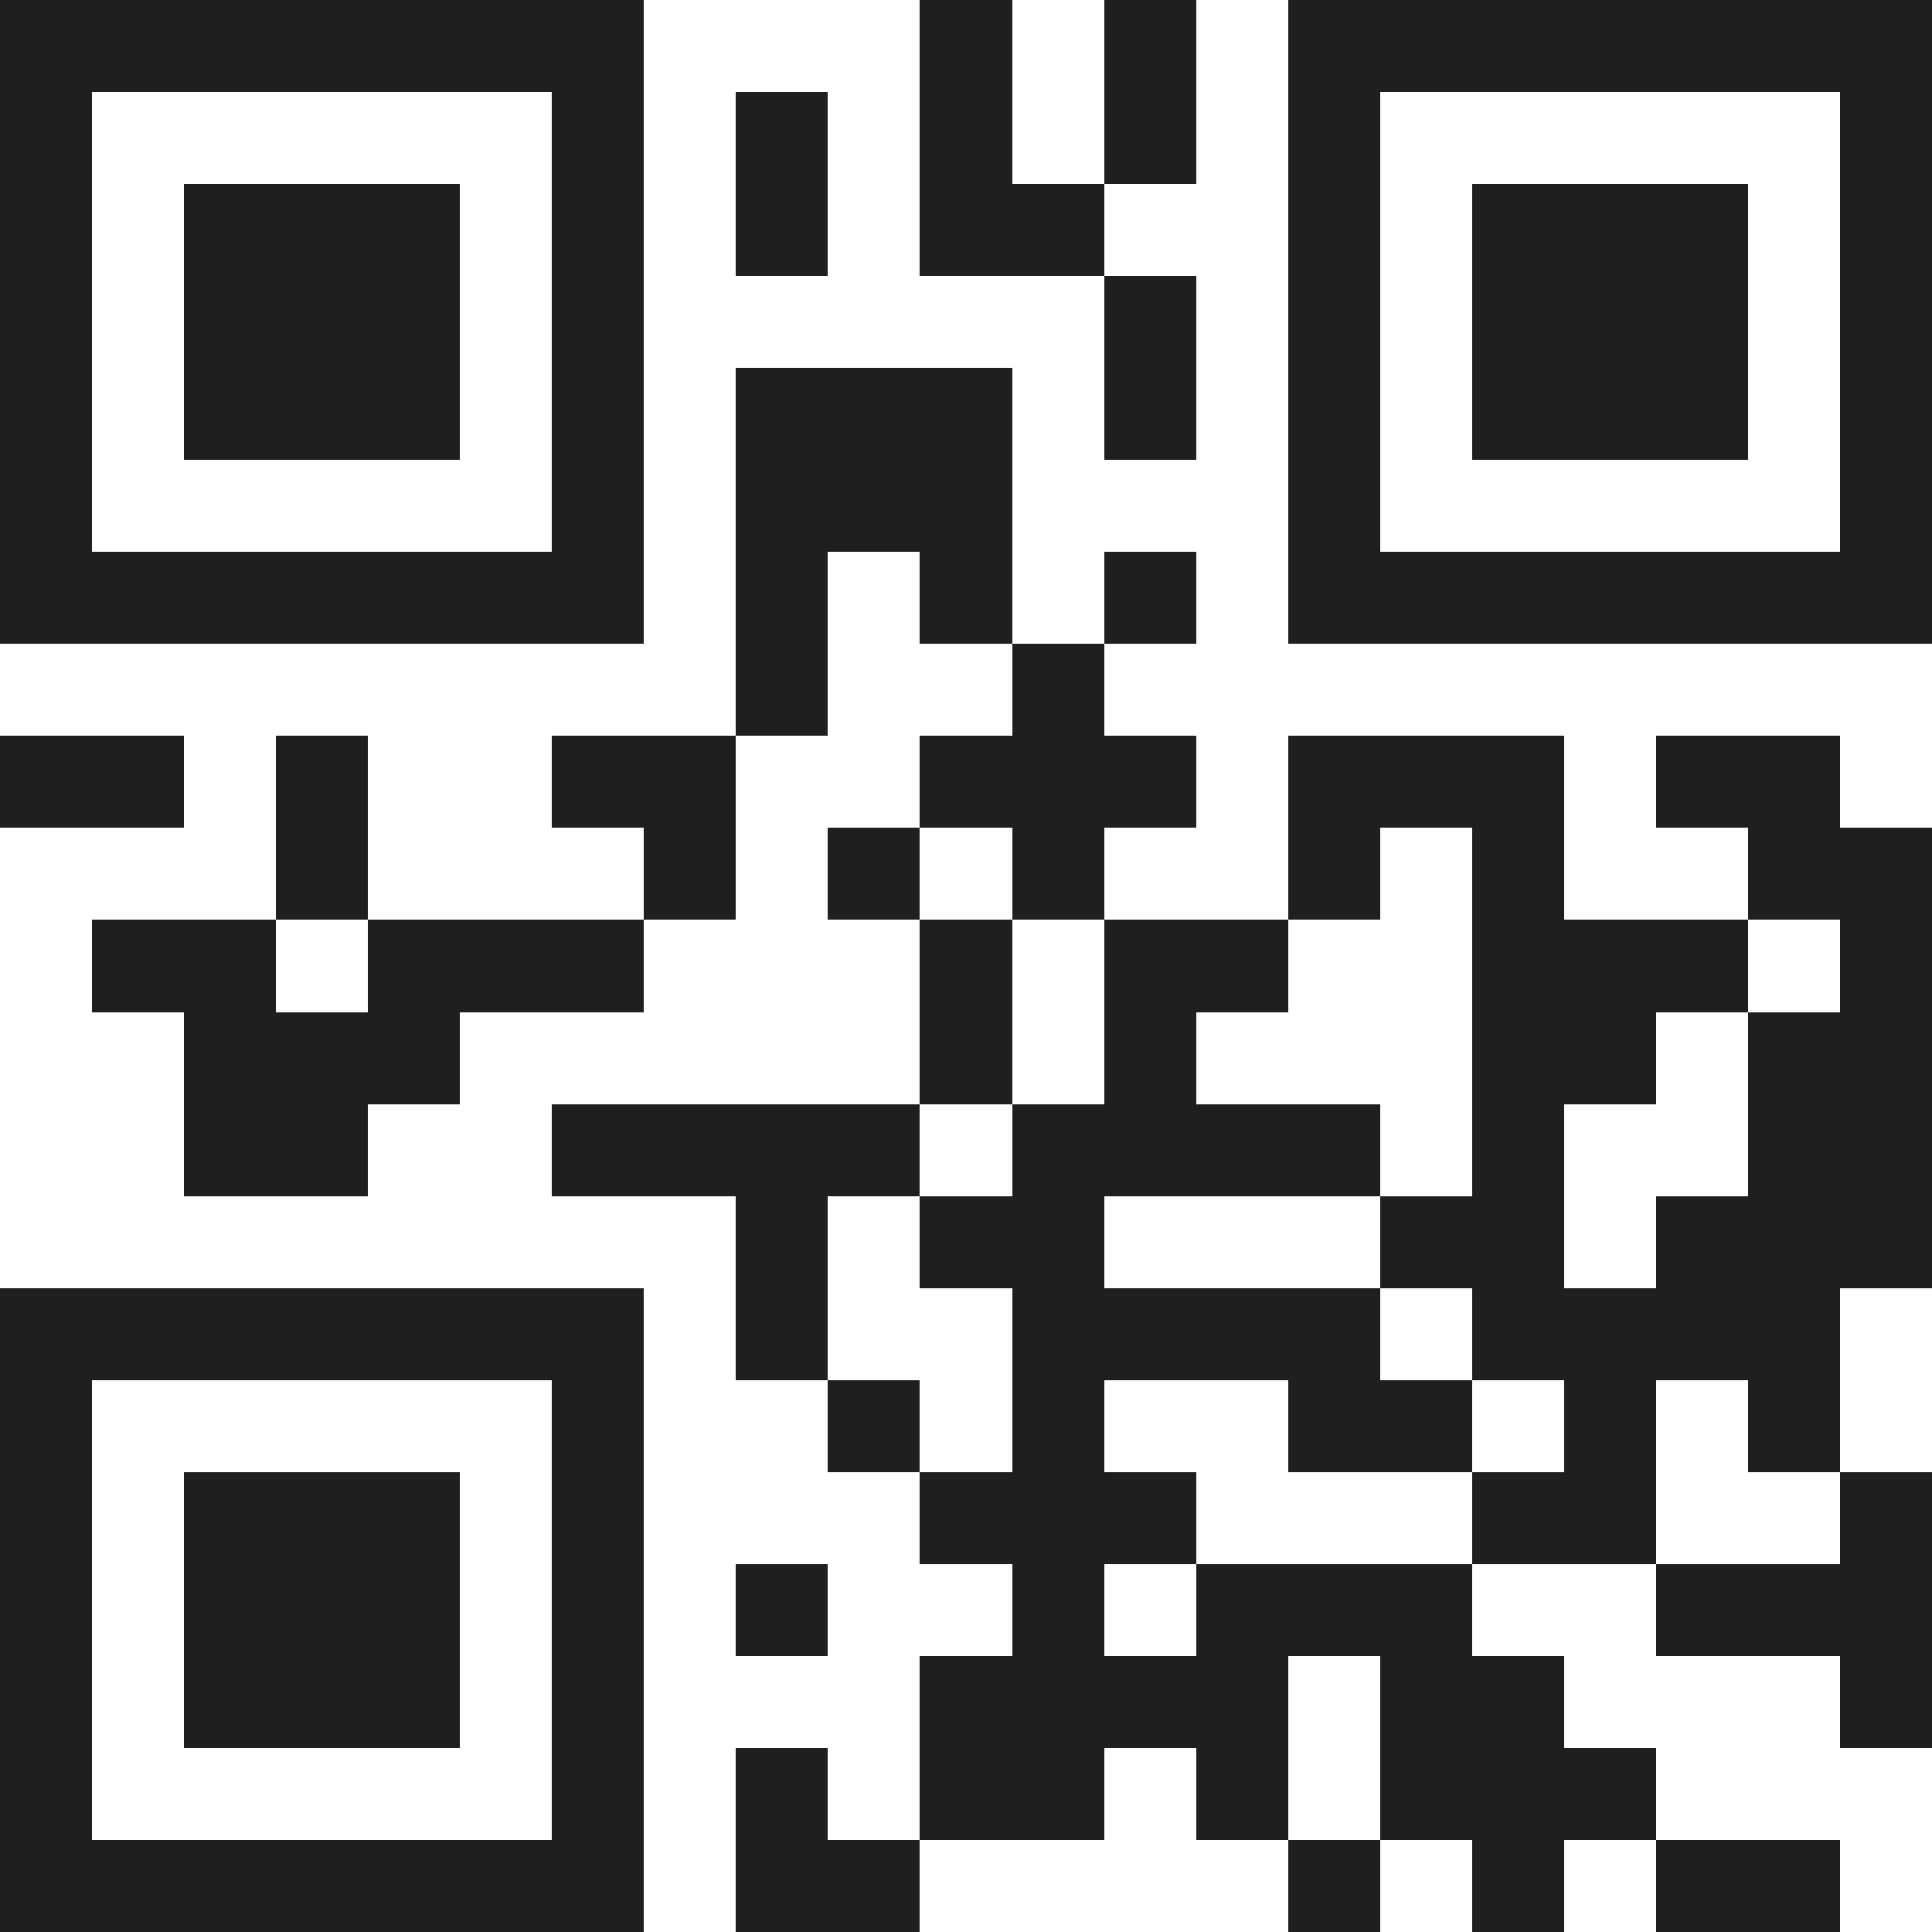 <svg xmlns="http://www.w3.org/2000/svg" viewBox="0 0 21 21" shape-rendering="crispEdges"><path fill="#ffffff" d="M0 0h21v21H0z"/><path stroke="#1f1f1f" d="M0 0.5h7m3 0h1m1 0h1m1 0h7M0 1.5h1m5 0h1m1 0h1m1 0h1m1 0h1m1 0h1m5 0h1M0 2.5h1m1 0h3m1 0h1m1 0h1m1 0h2m2 0h1m1 0h3m1 0h1M0 3.5h1m1 0h3m1 0h1m5 0h1m1 0h1m1 0h3m1 0h1M0 4.5h1m1 0h3m1 0h1m1 0h3m1 0h1m1 0h1m1 0h3m1 0h1M0 5.5h1m5 0h1m1 0h3m3 0h1m5 0h1M0 6.5h7m1 0h1m1 0h1m1 0h1m1 0h7M8 7.5h1m2 0h1M0 8.5h2m1 0h1m2 0h2m2 0h3m1 0h3m1 0h2M3 9.5h1m3 0h1m1 0h1m1 0h1m2 0h1m1 0h1m2 0h2M1 10.5h2m1 0h3m3 0h1m1 0h2m2 0h3m1 0h1M2 11.5h3m5 0h1m1 0h1m3 0h2m1 0h2M2 12.5h2m2 0h4m1 0h4m1 0h1m2 0h2M8 13.5h1m1 0h2m3 0h2m1 0h3M0 14.5h7m1 0h1m2 0h4m1 0h4M0 15.5h1m5 0h1m2 0h1m1 0h1m2 0h2m1 0h1m1 0h1M0 16.5h1m1 0h3m1 0h1m3 0h3m3 0h2m2 0h1M0 17.5h1m1 0h3m1 0h1m1 0h1m2 0h1m1 0h3m2 0h3M0 18.5h1m1 0h3m1 0h1m3 0h4m1 0h2m3 0h1M0 19.5h1m5 0h1m1 0h1m1 0h2m1 0h1m1 0h3M0 20.5h7m1 0h2m4 0h1m1 0h1m1 0h2"/></svg>
